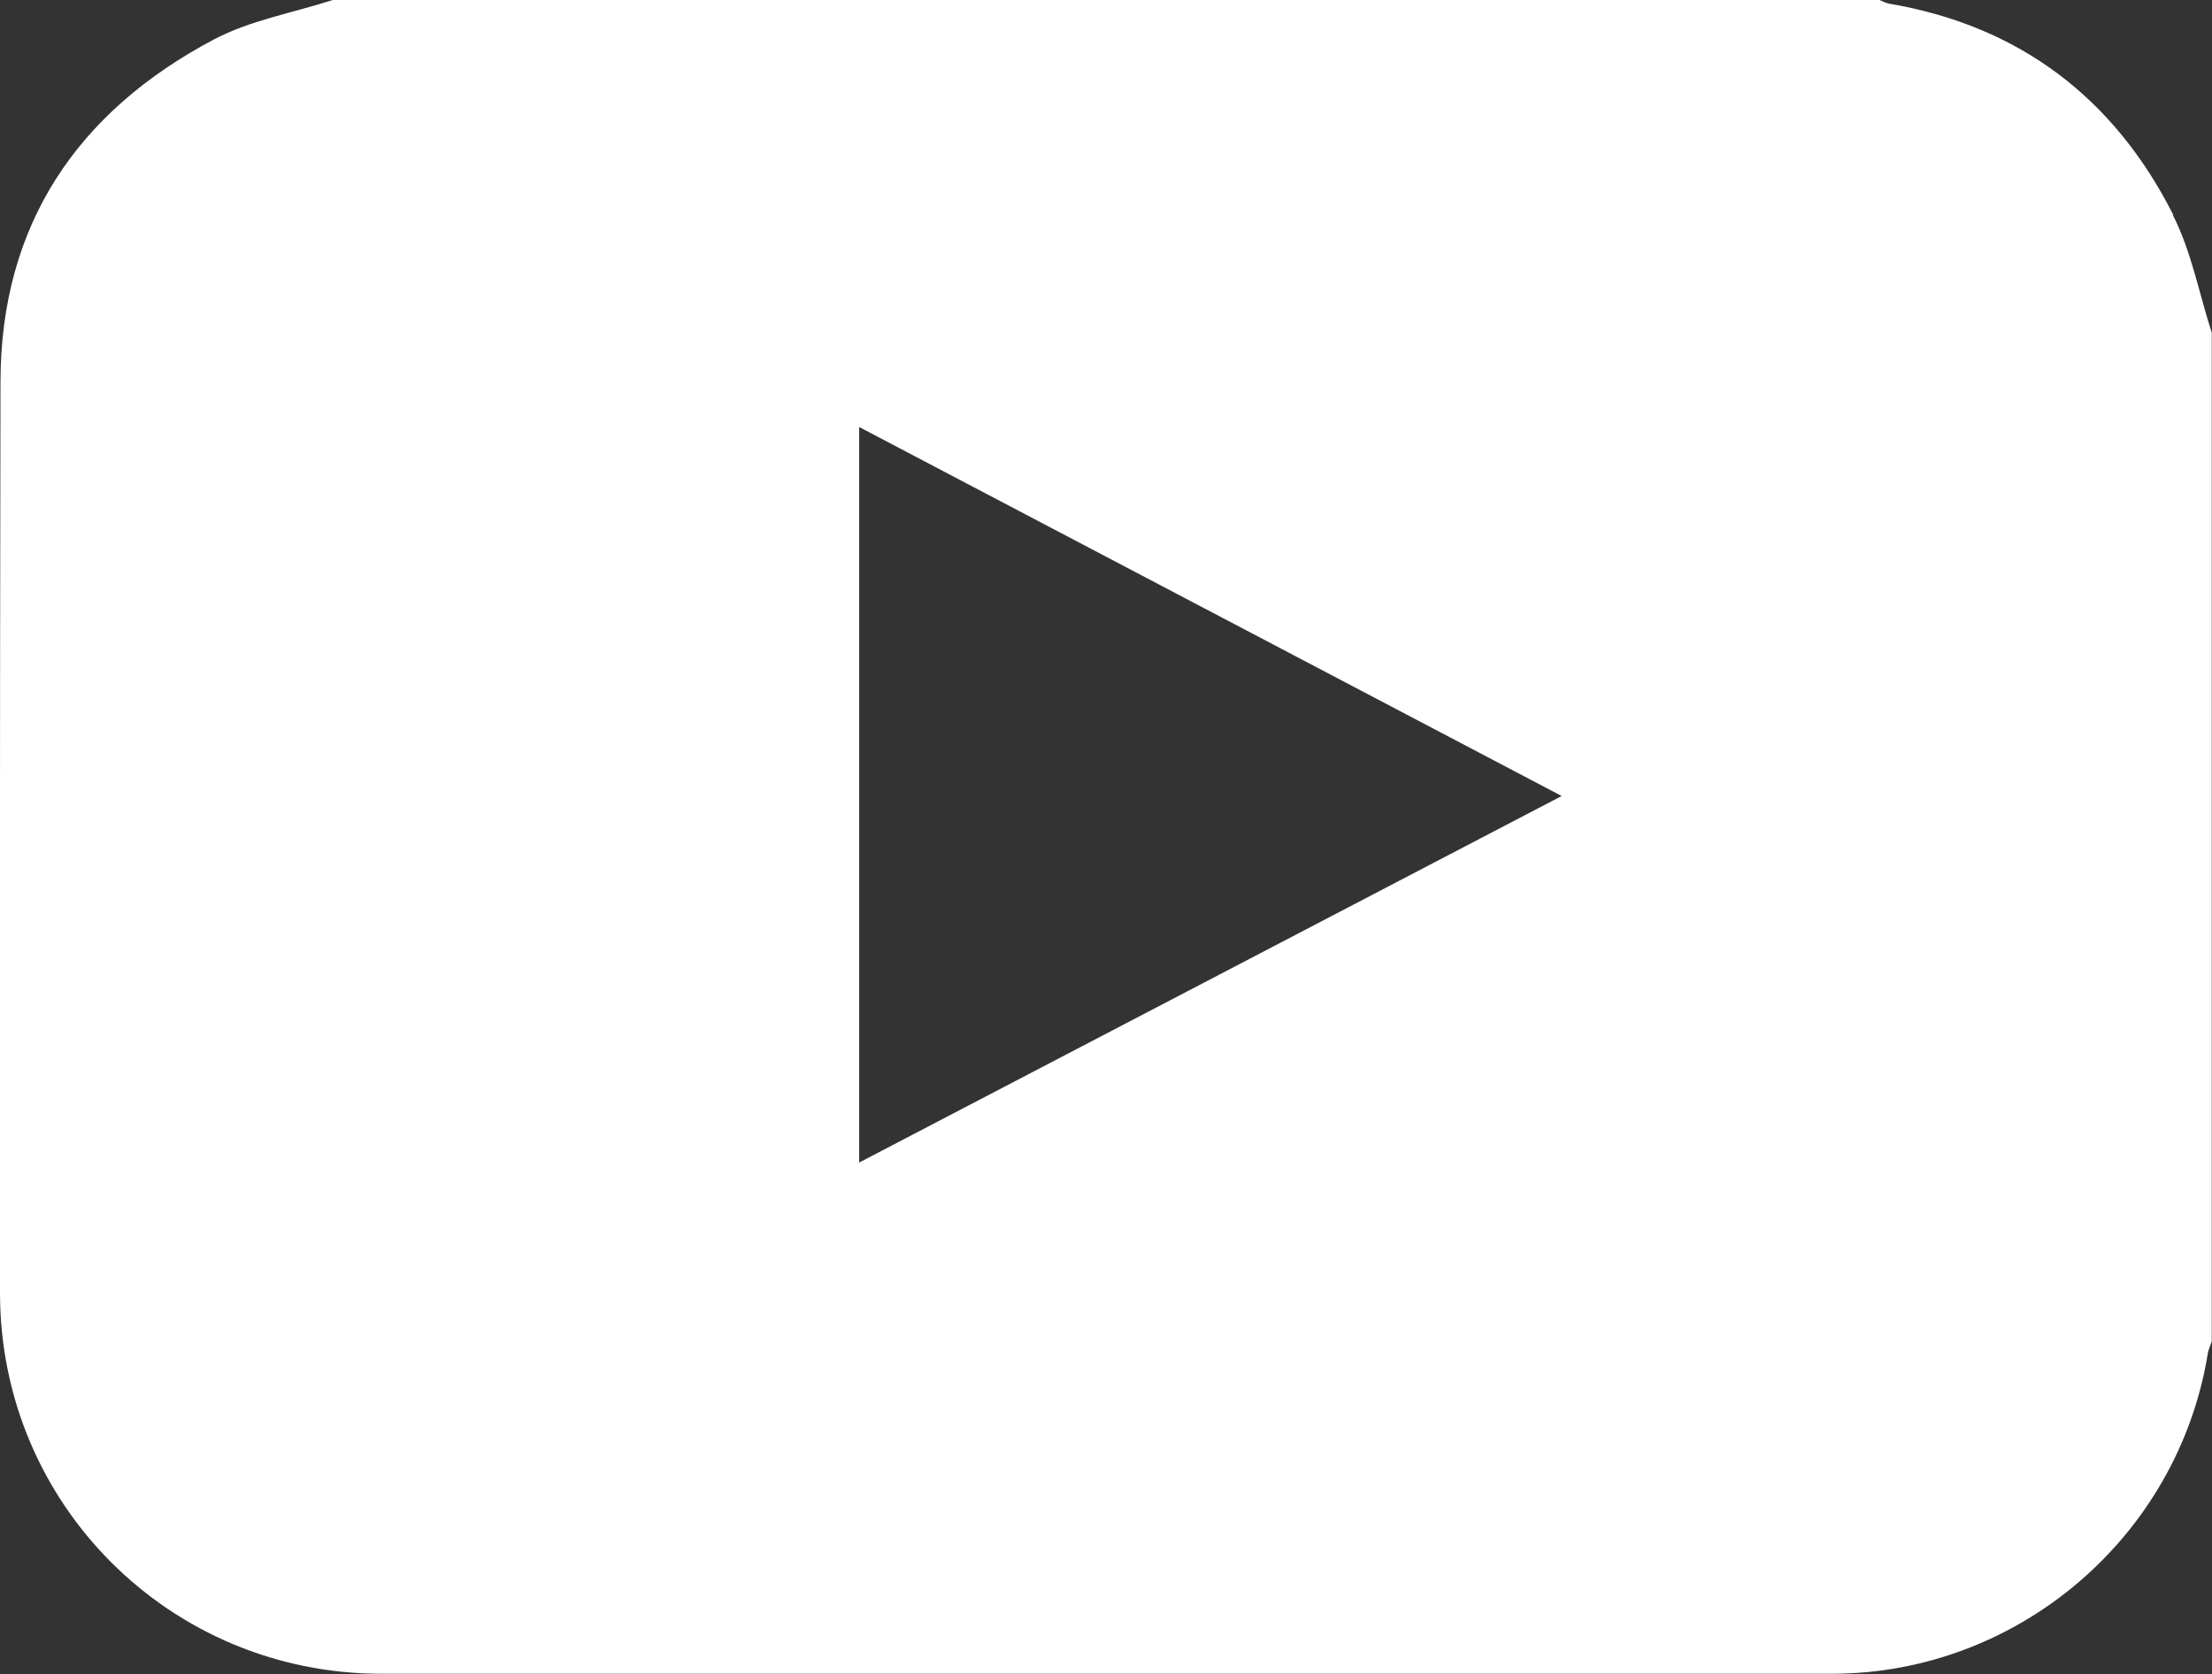 <?xml version="1.0" encoding="UTF-8"?>
<svg id="Calque_1" data-name="Calque 1" xmlns="http://www.w3.org/2000/svg" viewBox="0 0 90.34 68.37">
  <rect x="0" y="0" width="90.34" height="68.37" fill="#333333" stroke="none"/>
  <defs>
    <style>
      .cls-1 {
        fill: #fff;
      }
    </style>
  </defs>
  <path class="cls-1" d="M88.76,8.78c-2.41-4.77-6.27-7.72-11.6-8.63-.14-.02-.27-.1-.4-.15H13.59c-1.64.53-3.39.83-4.89,1.63C3.15,4.58.03,9.18.02,15.59-.01,35.32,0,33.07,0,52.8c0,8.63,6.94,15.56,15.58,15.56,9.53,0,54.37,0,59.25,0,7.59-.01,14.13-5.6,15.34-13.09.03-.17.11-.33.16-.49V13.59c-.52-1.61-.83-3.32-1.59-4.81ZM35.09,47.48v-30.04l28.69,15.07-28.69,14.97Z"/>
</svg>